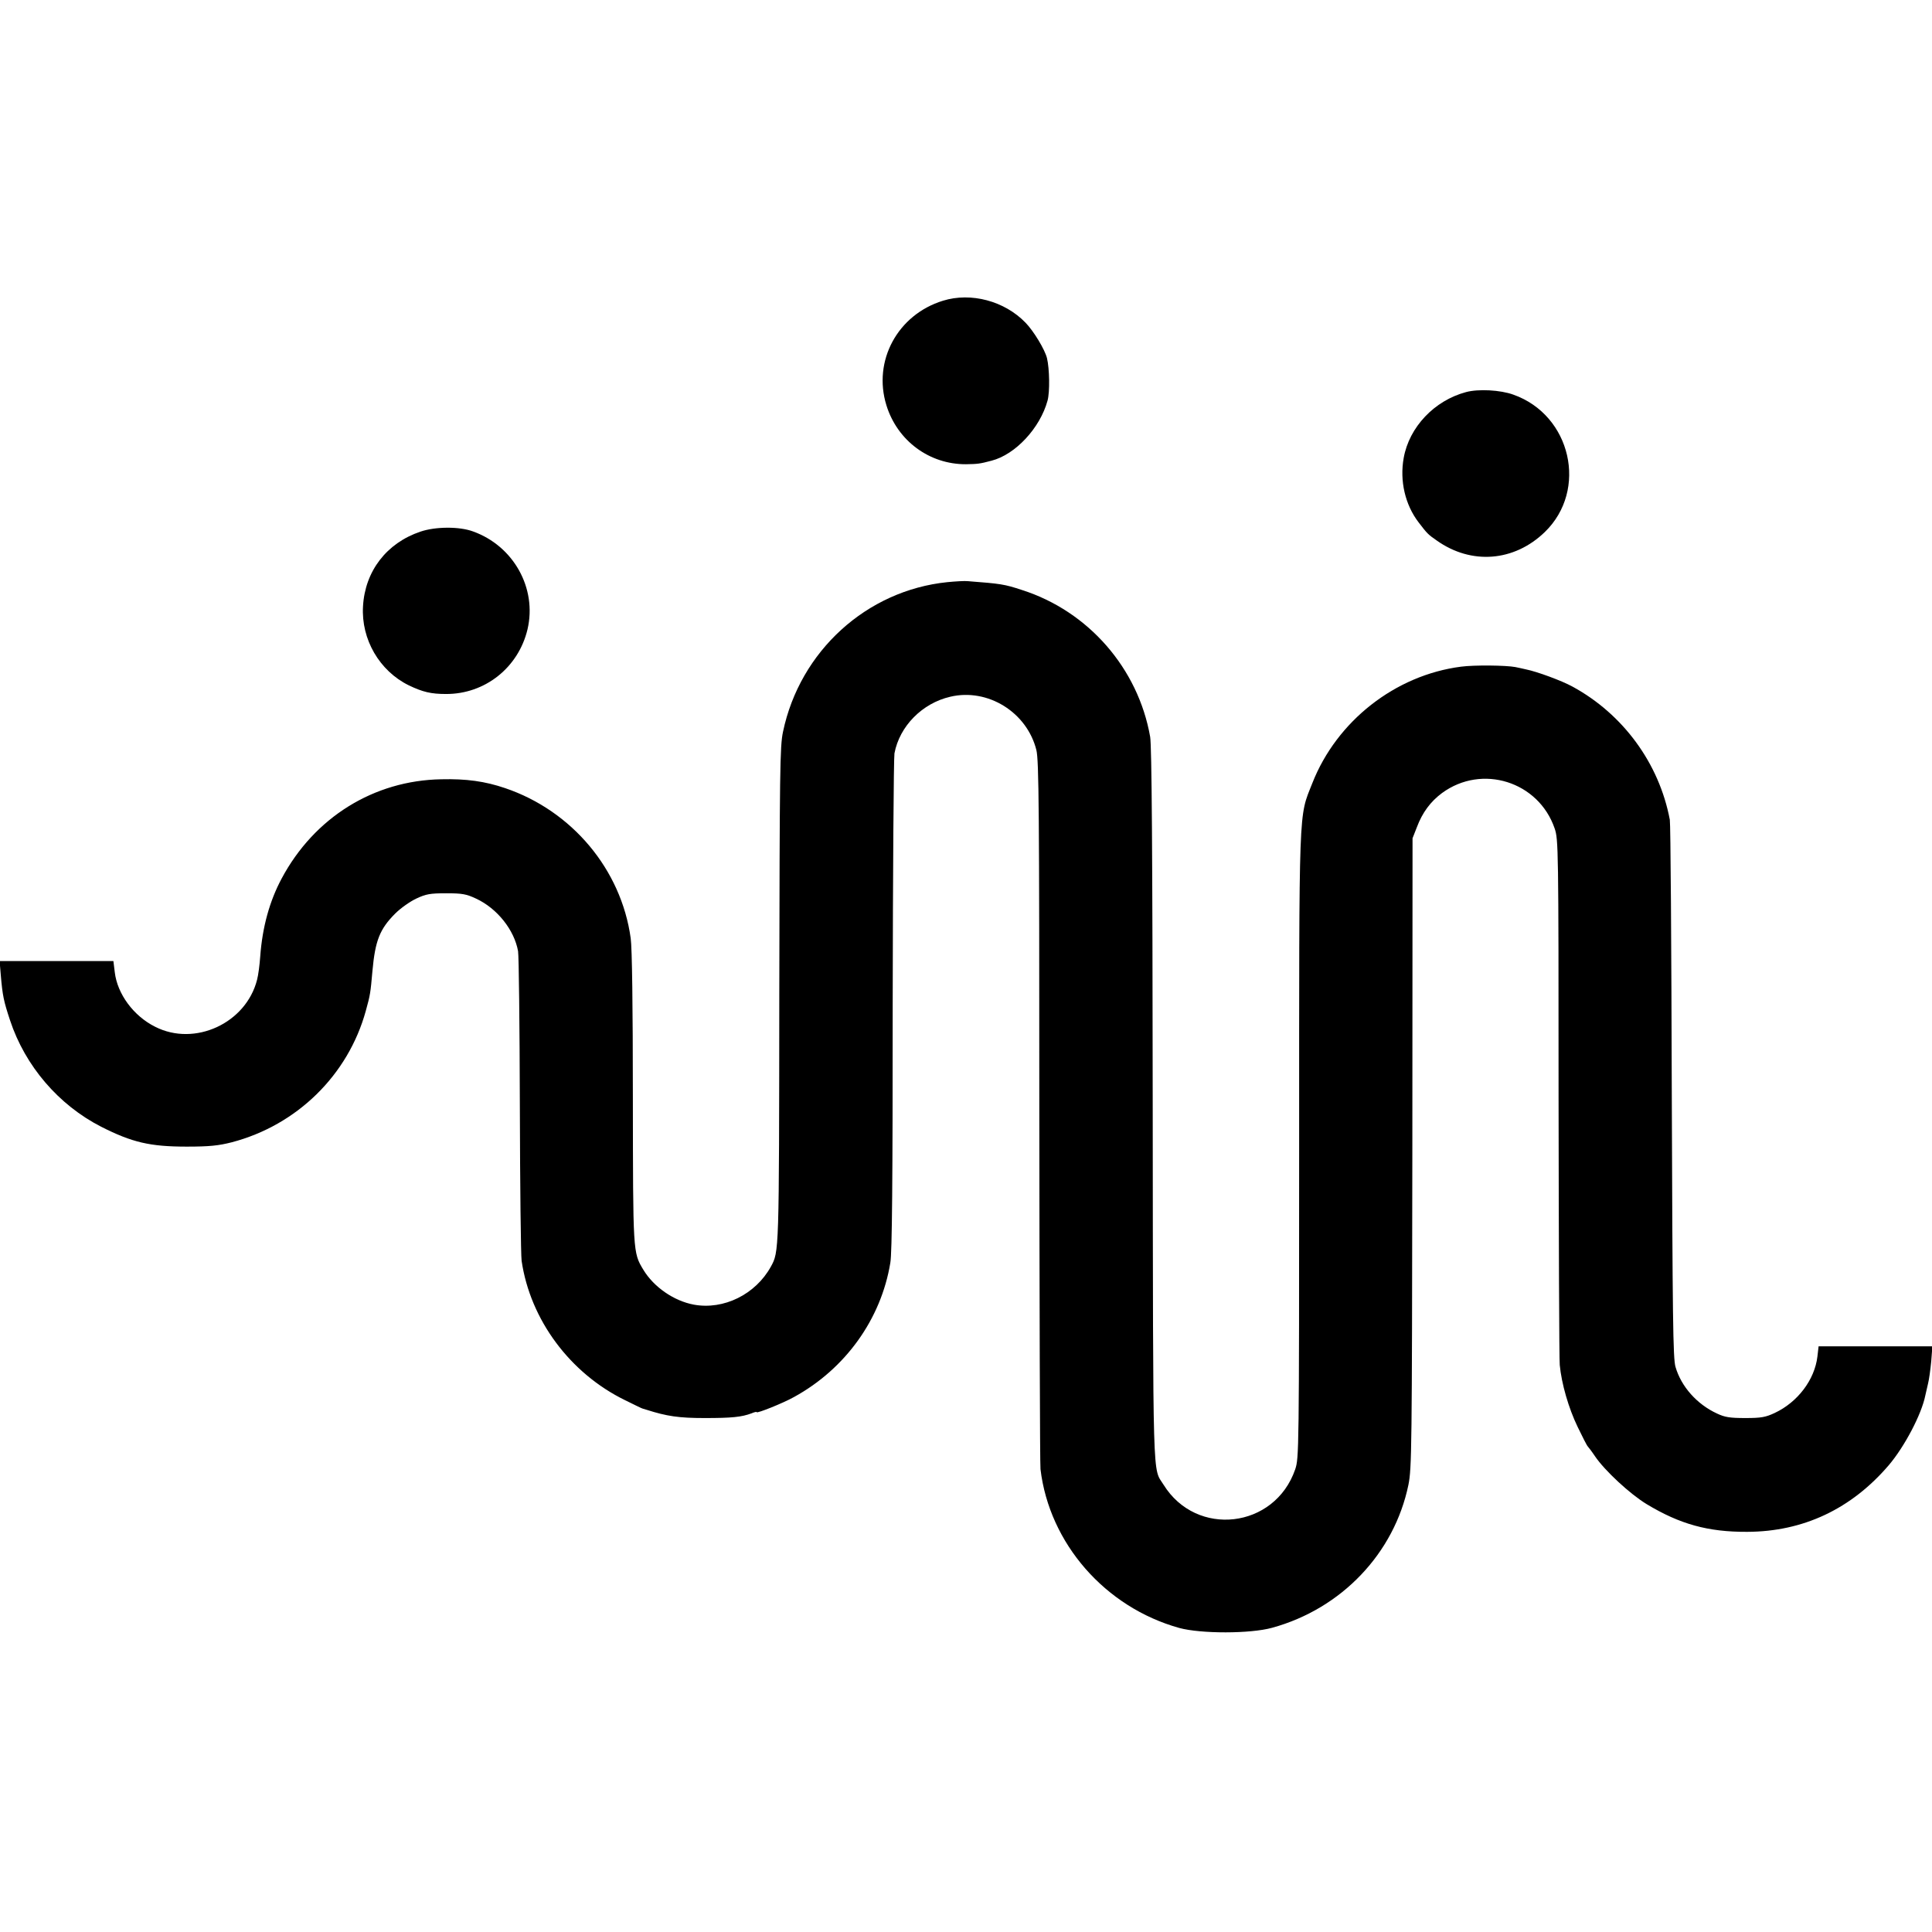 <?xml version="1.0" standalone="no"?>
<!DOCTYPE svg PUBLIC "-//W3C//DTD SVG 20010904//EN"
 "http://www.w3.org/TR/2001/REC-SVG-20010904/DTD/svg10.dtd">
<svg version="1.0" xmlns="http://www.w3.org/2000/svg"
 width="983pt" height="983pt" viewBox="0 0 983 983"
 preserveAspectRatio="xMidYMid meet">
<g transform="translate(0,983) scale(0.1,-0.1)"
fill="#000000" stroke="none">
<path d="M4798 8300 c-231 -71 -358 -306 -288 -532 56 -181 219 -301 405 -300
59 1 70 2 130 18 121 31 247 166 285 306 12 44 10 162 -3 216 -11 44 -68 138
-109 180 -107 111 -278 156 -420 112z"/>
<path d="M7459 7835 c-161 -43 -289 -178 -317 -335 -21 -116 7 -238 76 -328
43 -56 47 -61 92 -92 176 -125 394 -108 550 43 221 214 134 595 -160 699 -66
24 -178 30 -241 13z"/>
<path d="M2139 7125 c-172 -58 -282 -201 -292 -380 -10 -168 84 -329 233 -402
71 -34 113 -44 189 -44 199 -1 369 135 415 329 49 209 -71 424 -277 498 -70
26 -192 25 -268 -1z"/>
<path d="M4820 6868 c-411 -42 -750 -351 -836 -761 -16 -75 -17 -191 -19
-1342 -1 -1316 -1 -1303 -43 -1380 -78 -141 -240 -221 -392 -193 -102 19 -204
90 -257 178 -53 88 -52 86 -53 876 0 460 -4 763 -11 810 -48 350 -299 649
-639 764 -103 35 -197 48 -325 45 -343 -6 -646 -194 -812 -505 -61 -114 -98
-246 -109 -397 -3 -43 -10 -96 -16 -118 -56 -221 -317 -342 -519 -239 -110 55
-192 167 -205 277 l-7 57 -289 0 -290 0 6 -71 c9 -106 15 -133 47 -230 77
-233 247 -431 464 -542 158 -80 249 -101 435 -101 116 0 162 5 229 22 332 87
592 342 682 668 23 83 24 91 34 204 14 154 37 213 116 292 27 27 75 61 107 76
49 23 70 27 152 27 82 0 103 -4 152 -27 108 -50 195 -160 214 -268 4 -25 8
-378 9 -785 1 -407 5 -762 9 -790 44 -300 246 -572 526 -709 47 -23 87 -43 90
-43 3 -1 12 -4 20 -6 103 -33 165 -42 295 -42 139 0 188 5 239 24 14 6 26 9
26 6 0 -8 135 46 190 77 261 143 443 396 490 683 9 50 12 417 12 1308 1 681 5
1259 9 1284 26 138 141 255 284 288 191 45 390 -79 438 -271 13 -51 15 -304
15 -1834 1 -976 3 -1797 6 -1825 45 -378 329 -703 706 -808 110 -30 362 -30
473 1 353 97 621 379 693 727 17 85 18 174 20 1690 l1 1600 22 56 c28 75 70
131 128 174 203 149 491 59 573 -180 19 -56 20 -88 20 -1369 1 -721 3 -1333 6
-1361 9 -95 45 -220 91 -315 25 -52 48 -97 52 -100 3 -3 20 -25 36 -49 50 -74
179 -193 263 -244 169 -102 312 -142 512 -141 286 1 530 117 720 339 80 94
167 259 186 355 3 14 9 41 14 61 5 19 12 70 16 112 l6 77 -290 0 -289 0 -6
-52 c-14 -118 -100 -232 -217 -287 -47 -22 -69 -26 -150 -26 -78 0 -104 4
-144 23 -102 47 -182 137 -211 237 -13 42 -15 254 -19 1400 -2 743 -6 1365
-10 1384 -54 287 -238 538 -496 678 -55 30 -180 76 -235 87 -16 4 -41 9 -55
12 -47 9 -208 11 -276 2 -335 -43 -633 -277 -757 -593 -70 -178 -67 -82 -67
-1844 0 -1566 -1 -1589 -20 -1647 -104 -302 -503 -348 -670 -78 -56 90 -53
-40 -55 1929 -1 1306 -5 1828 -13 1876 -61 348 -314 639 -652 747 -91 30 -108
32 -275 45 -16 2 -64 -1 -105 -5z"/>
</g>
</svg>
